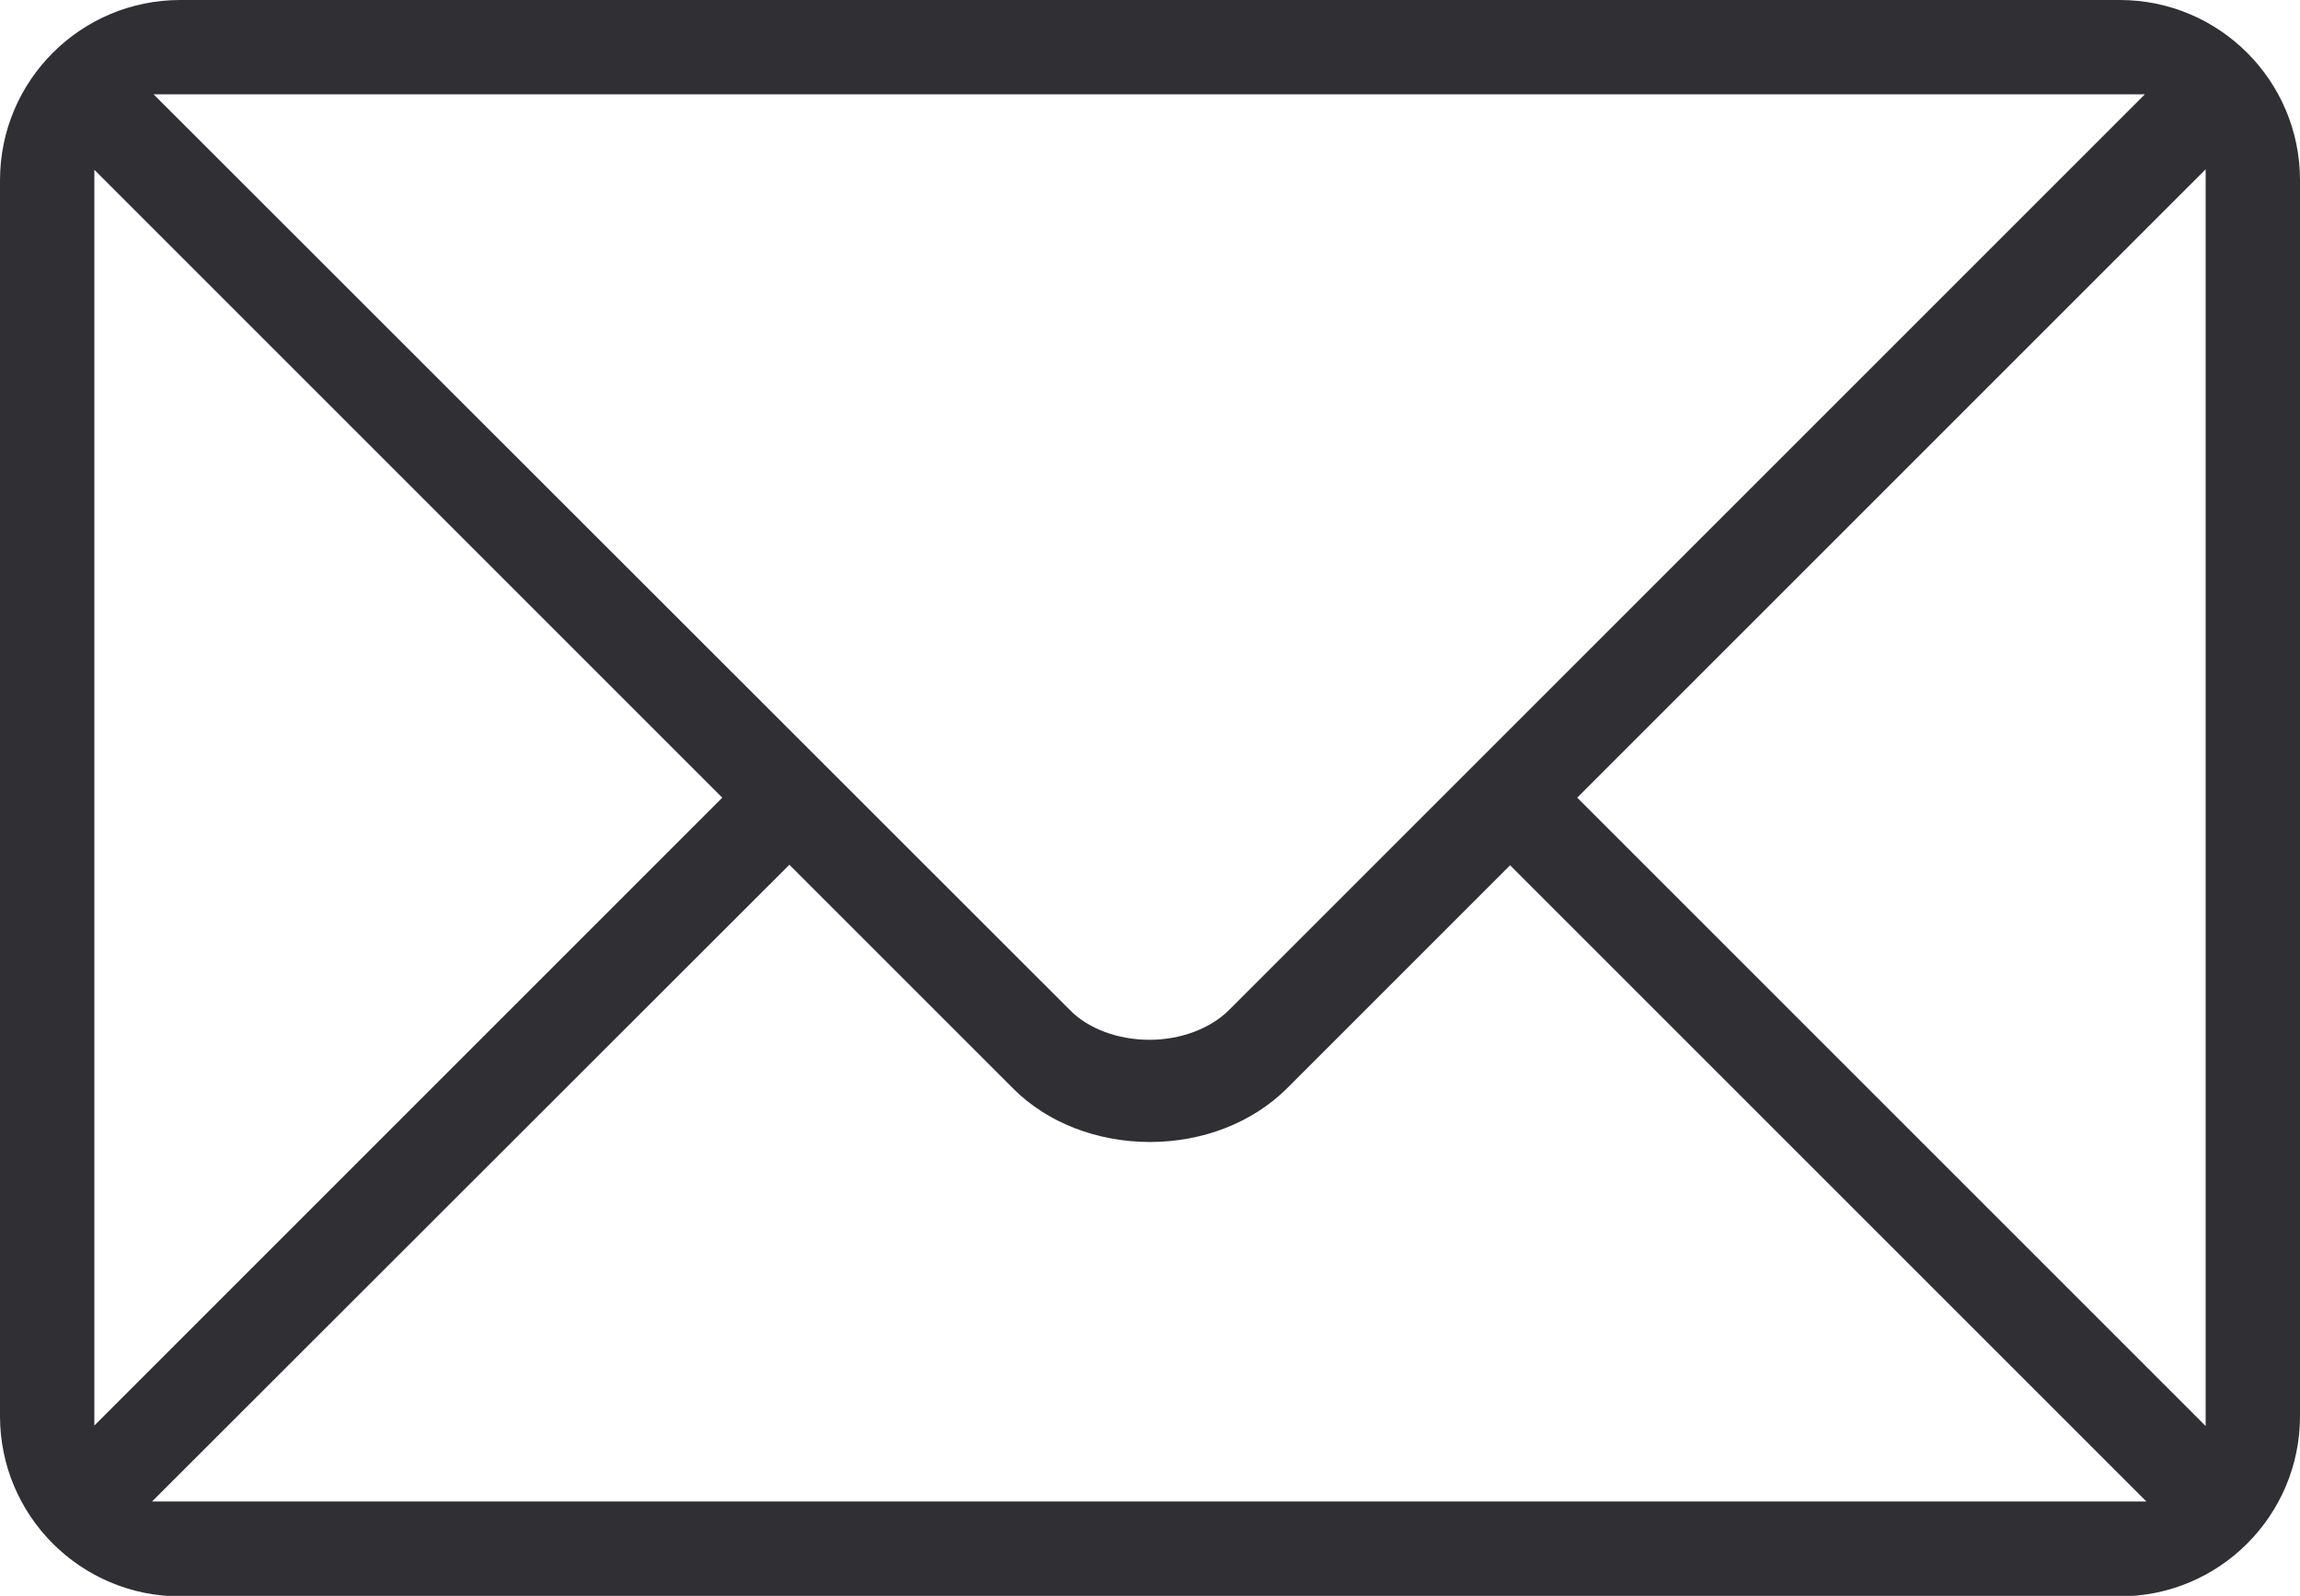 <?xml version="1.0" encoding="utf-8"?>
<!-- Generator: Adobe Illustrator 27.7.0, SVG Export Plug-In . SVG Version: 6.00 Build 0)  -->
<svg version="1.1" id="レイヤー_1" xmlns="http://www.w3.org/2000/svg" xmlns:xlink="http://www.w3.org/1999/xlink" x="0px"
	 y="0px" viewBox="0 0 438.8 304.5" style="enable-background:new 0 0 438.8 304.5;" xml:space="preserve">
<style type="text/css">
	.st0{fill:#302F33;}
</style>
<path class="st0" d="M438.8,34.4c0-19-15.4-34.4-34.4-34.4h-370C15.4,0,0,15.4,0,34.4v235.8c0,19,15.4,34.4,34.4,34.4h370
	c19,0,34.4-15.4,34.4-34.4V34.4z M409.2,18L234.5,192.7c-3.6,3.6-9.3,5.7-15.2,5.7c-6,0-11.7-2.1-15.2-5.7L29.3,18H409.2z M18,32.4
	l119.8,119.8L18,272V32.4z M29,286.5L150.6,165l42.8,42.8c6.4,6.4,15.9,10.1,26,10.1c10.1,0,19.5-3.7,26-10.1l42.7-42.7l121.4,121.4
	H29z M420.8,272.1L300.9,152.2L420.8,32.3V272.1z"/>
</svg>
